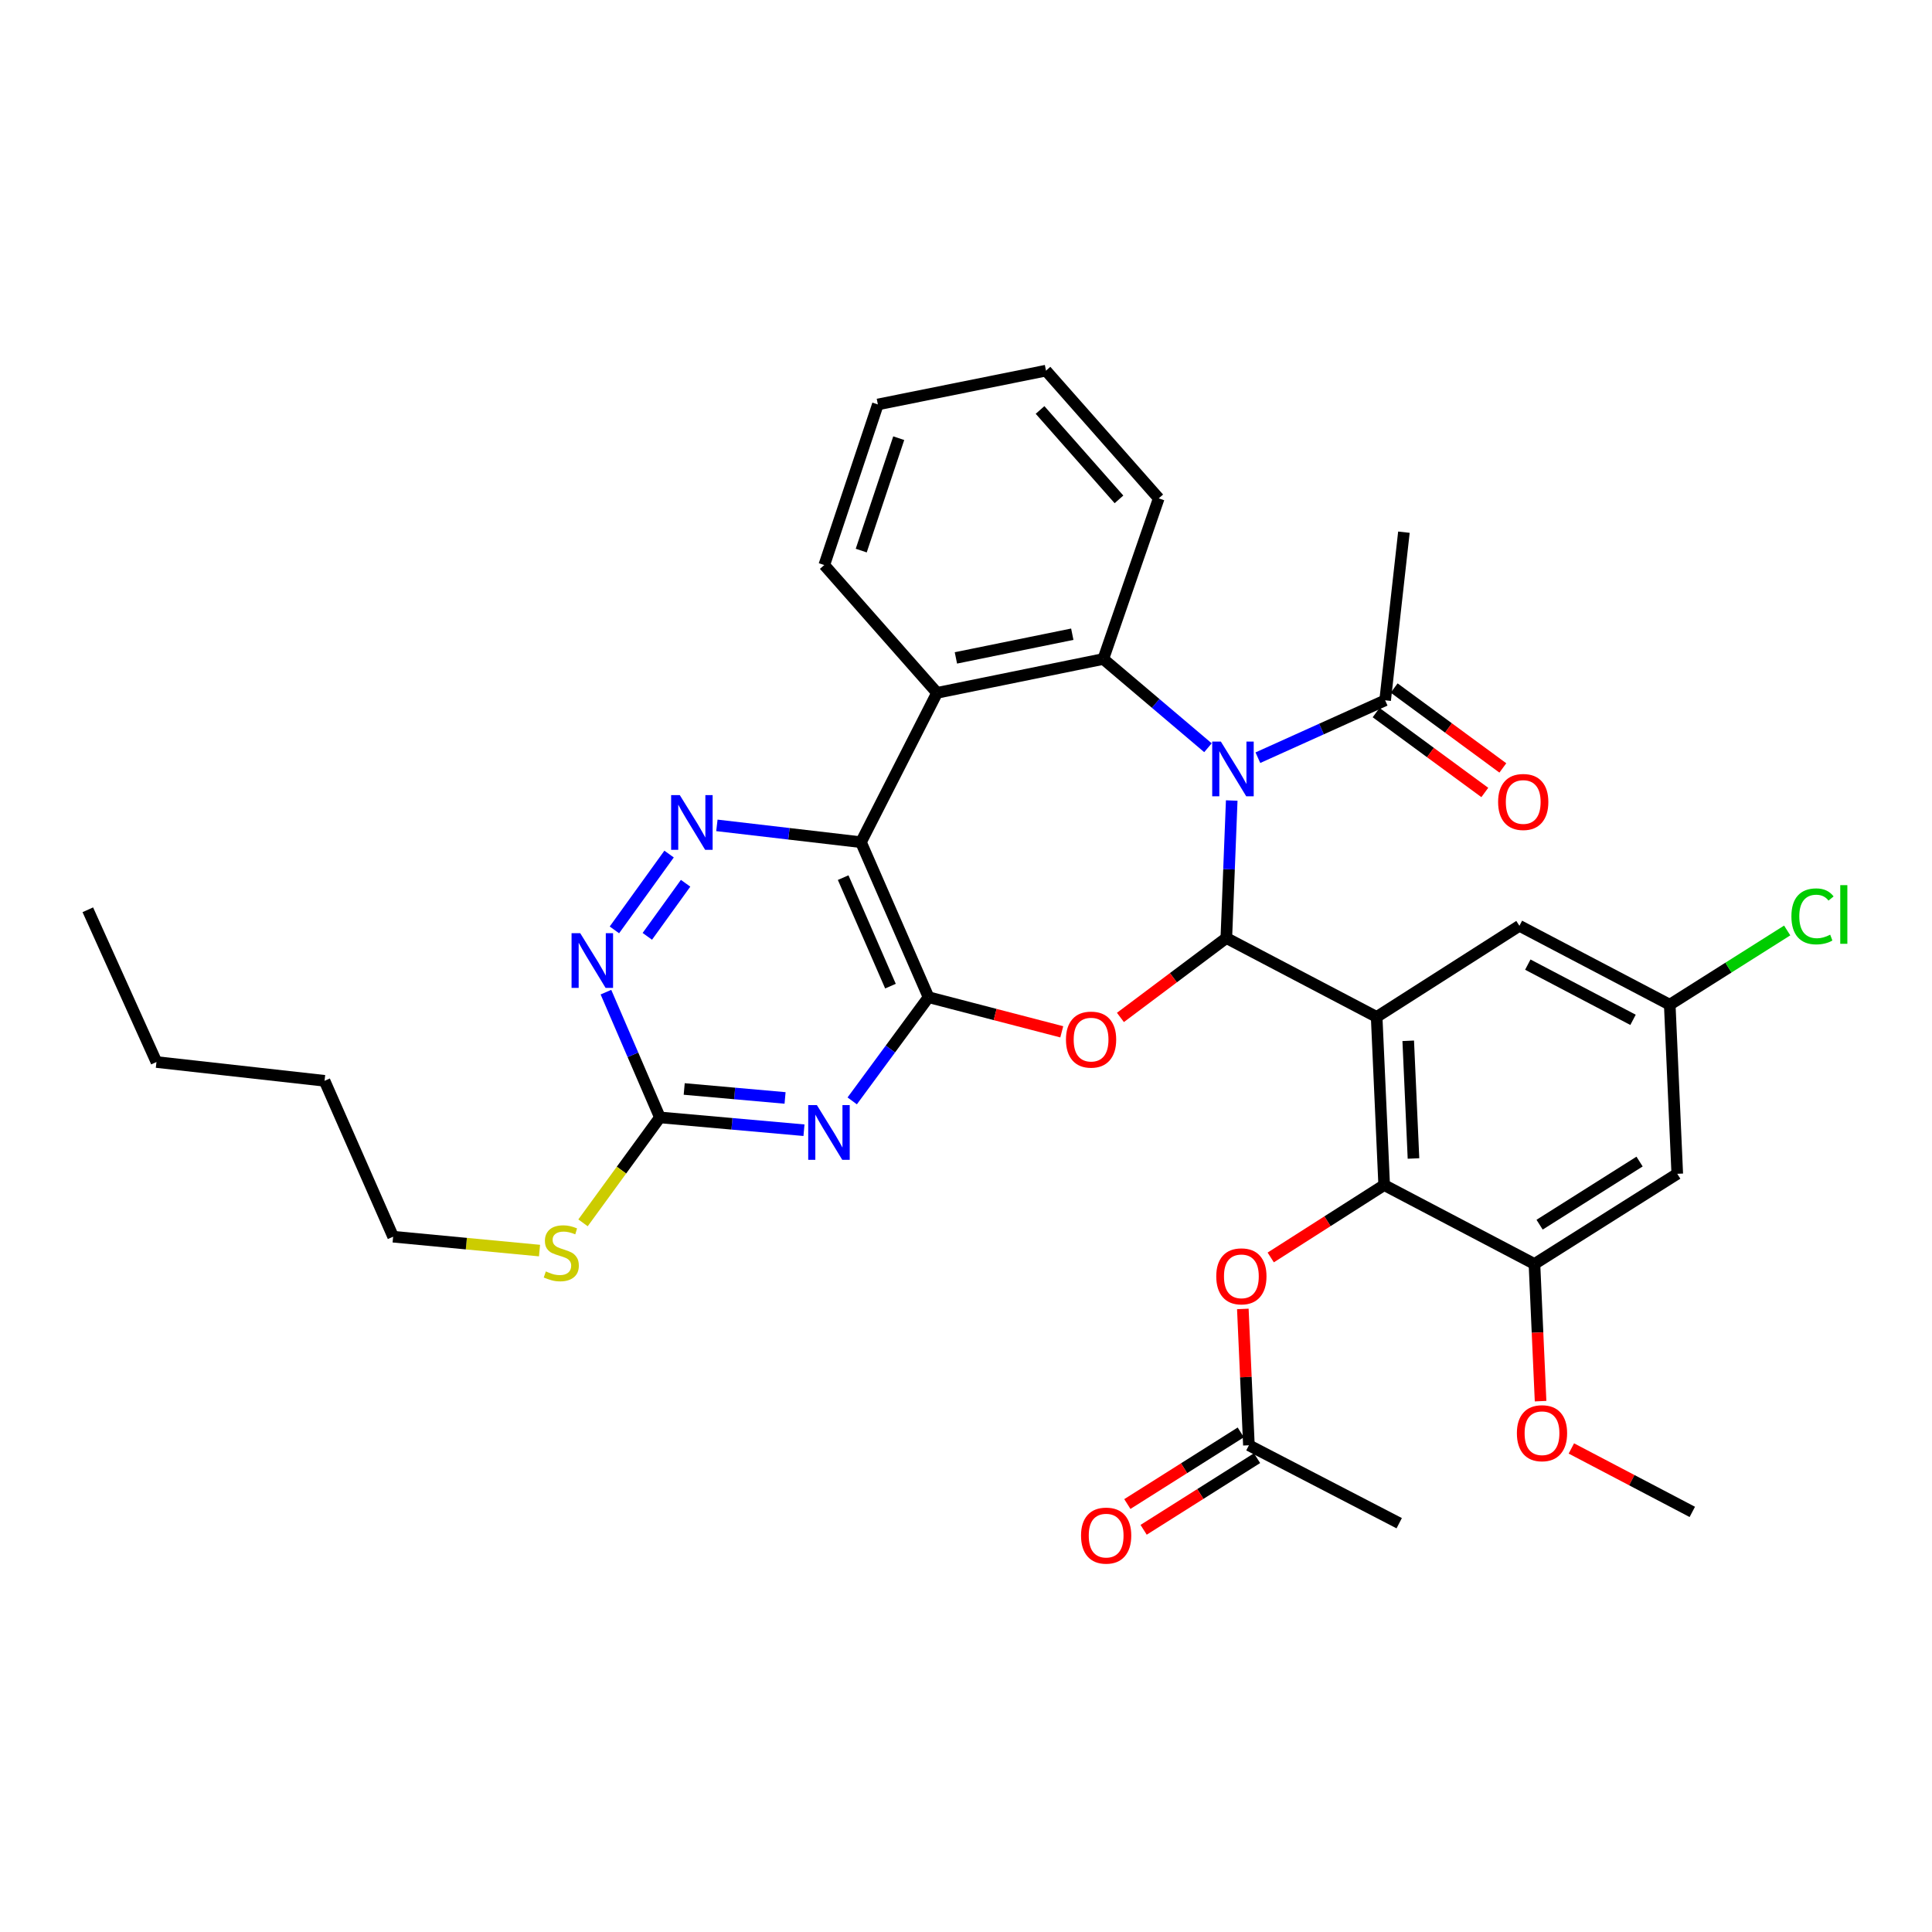<?xml version='1.0' encoding='iso-8859-1'?>
<svg version='1.1' baseProfile='full'
              xmlns='http://www.w3.org/2000/svg'
                      xmlns:rdkit='http://www.rdkit.org/xml'
                      xmlns:xlink='http://www.w3.org/1999/xlink'
                  xml:space='preserve'
width='1000px' height='1000px' viewBox='0 0 1000 1000'>
<!-- END OF HEADER -->
<rect style='opacity:1.0;fill:#FFFFFF;stroke:none' width='1000' height='1000' x='0' y='0'> </rect>
<path class='bond-0' d='M 634.743,485.52 L 636.14,449.935' style='fill:none;fill-rule:evenodd;stroke:#000000;stroke-width:6px;stroke-linecap:butt;stroke-linejoin:miter;stroke-opacity:1' />
<path class='bond-0' d='M 636.14,449.935 L 637.537,414.349' style='fill:none;fill-rule:evenodd;stroke:#0000FF;stroke-width:6px;stroke-linecap:butt;stroke-linejoin:miter;stroke-opacity:1' />
<path class='bond-1' d='M 634.743,485.52 L 712.554,526.366' style='fill:none;fill-rule:evenodd;stroke:#000000;stroke-width:6px;stroke-linecap:butt;stroke-linejoin:miter;stroke-opacity:1' />
<path class='bond-3' d='M 634.743,485.52 L 607.336,506.072' style='fill:none;fill-rule:evenodd;stroke:#000000;stroke-width:6px;stroke-linecap:butt;stroke-linejoin:miter;stroke-opacity:1' />
<path class='bond-3' d='M 607.336,506.072 L 579.928,526.624' style='fill:none;fill-rule:evenodd;stroke:#FF0000;stroke-width:6px;stroke-linecap:butt;stroke-linejoin:miter;stroke-opacity:1' />
<path class='bond-5' d='M 625.239,387.028 L 598.153,364.063' style='fill:none;fill-rule:evenodd;stroke:#0000FF;stroke-width:6px;stroke-linecap:butt;stroke-linejoin:miter;stroke-opacity:1' />
<path class='bond-5' d='M 598.153,364.063 L 571.068,341.098' style='fill:none;fill-rule:evenodd;stroke:#000000;stroke-width:6px;stroke-linecap:butt;stroke-linejoin:miter;stroke-opacity:1' />
<path class='bond-11' d='M 651.078,392.182 L 684.011,377.332' style='fill:none;fill-rule:evenodd;stroke:#0000FF;stroke-width:6px;stroke-linecap:butt;stroke-linejoin:miter;stroke-opacity:1' />
<path class='bond-11' d='M 684.011,377.332 L 716.944,362.481' style='fill:none;fill-rule:evenodd;stroke:#000000;stroke-width:6px;stroke-linecap:butt;stroke-linejoin:miter;stroke-opacity:1' />
<path class='bond-8' d='M 712.554,526.366 L 716.445,613.387' style='fill:none;fill-rule:evenodd;stroke:#000000;stroke-width:6px;stroke-linecap:butt;stroke-linejoin:miter;stroke-opacity:1' />
<path class='bond-8' d='M 728.896,538.715 L 731.619,599.629' style='fill:none;fill-rule:evenodd;stroke:#000000;stroke-width:6px;stroke-linecap:butt;stroke-linejoin:miter;stroke-opacity:1' />
<path class='bond-15' d='M 712.554,526.366 L 786.447,479.193' style='fill:none;fill-rule:evenodd;stroke:#000000;stroke-width:6px;stroke-linecap:butt;stroke-linejoin:miter;stroke-opacity:1' />
<path class='bond-2' d='M 480.612,516.157 L 515.09,525.114' style='fill:none;fill-rule:evenodd;stroke:#000000;stroke-width:6px;stroke-linecap:butt;stroke-linejoin:miter;stroke-opacity:1' />
<path class='bond-2' d='M 515.09,525.114 L 549.568,534.071' style='fill:none;fill-rule:evenodd;stroke:#FF0000;stroke-width:6px;stroke-linecap:butt;stroke-linejoin:miter;stroke-opacity:1' />
<path class='bond-4' d='M 480.612,516.157 L 445.637,435.919' style='fill:none;fill-rule:evenodd;stroke:#000000;stroke-width:6px;stroke-linecap:butt;stroke-linejoin:miter;stroke-opacity:1' />
<path class='bond-4' d='M 460.905,510.424 L 436.423,454.258' style='fill:none;fill-rule:evenodd;stroke:#000000;stroke-width:6px;stroke-linecap:butt;stroke-linejoin:miter;stroke-opacity:1' />
<path class='bond-6' d='M 480.612,516.157 L 460.856,542.987' style='fill:none;fill-rule:evenodd;stroke:#000000;stroke-width:6px;stroke-linecap:butt;stroke-linejoin:miter;stroke-opacity:1' />
<path class='bond-6' d='M 460.856,542.987 L 441.1,569.817' style='fill:none;fill-rule:evenodd;stroke:#0000FF;stroke-width:6px;stroke-linecap:butt;stroke-linejoin:miter;stroke-opacity:1' />
<path class='bond-9' d='M 445.637,435.919 L 408.348,431.565' style='fill:none;fill-rule:evenodd;stroke:#000000;stroke-width:6px;stroke-linecap:butt;stroke-linejoin:miter;stroke-opacity:1' />
<path class='bond-9' d='M 408.348,431.565 L 371.059,427.212' style='fill:none;fill-rule:evenodd;stroke:#0000FF;stroke-width:6px;stroke-linecap:butt;stroke-linejoin:miter;stroke-opacity:1' />
<path class='bond-35' d='M 445.637,435.919 L 485.011,358.617' style='fill:none;fill-rule:evenodd;stroke:#000000;stroke-width:6px;stroke-linecap:butt;stroke-linejoin:miter;stroke-opacity:1' />
<path class='bond-7' d='M 571.068,341.098 L 485.011,358.617' style='fill:none;fill-rule:evenodd;stroke:#000000;stroke-width:6px;stroke-linecap:butt;stroke-linejoin:miter;stroke-opacity:1' />
<path class='bond-7' d='M 555.013,328.269 L 494.773,340.532' style='fill:none;fill-rule:evenodd;stroke:#000000;stroke-width:6px;stroke-linecap:butt;stroke-linejoin:miter;stroke-opacity:1' />
<path class='bond-24' d='M 571.068,341.098 L 599.759,257.951' style='fill:none;fill-rule:evenodd;stroke:#000000;stroke-width:6px;stroke-linecap:butt;stroke-linejoin:miter;stroke-opacity:1' />
<path class='bond-10' d='M 416.138,585 L 378.85,581.684' style='fill:none;fill-rule:evenodd;stroke:#0000FF;stroke-width:6px;stroke-linecap:butt;stroke-linejoin:miter;stroke-opacity:1' />
<path class='bond-10' d='M 378.85,581.684 L 341.562,578.368' style='fill:none;fill-rule:evenodd;stroke:#000000;stroke-width:6px;stroke-linecap:butt;stroke-linejoin:miter;stroke-opacity:1' />
<path class='bond-10' d='M 406.348,568.293 L 380.247,565.972' style='fill:none;fill-rule:evenodd;stroke:#0000FF;stroke-width:6px;stroke-linecap:butt;stroke-linejoin:miter;stroke-opacity:1' />
<path class='bond-10' d='M 380.247,565.972 L 354.146,563.651' style='fill:none;fill-rule:evenodd;stroke:#000000;stroke-width:6px;stroke-linecap:butt;stroke-linejoin:miter;stroke-opacity:1' />
<path class='bond-25' d='M 485.011,358.617 L 426.646,292.461' style='fill:none;fill-rule:evenodd;stroke:#000000;stroke-width:6px;stroke-linecap:butt;stroke-linejoin:miter;stroke-opacity:1' />
<path class='bond-13' d='M 716.445,613.387 L 794.229,654.234' style='fill:none;fill-rule:evenodd;stroke:#000000;stroke-width:6px;stroke-linecap:butt;stroke-linejoin:miter;stroke-opacity:1' />
<path class='bond-14' d='M 716.445,613.387 L 687.085,632.122' style='fill:none;fill-rule:evenodd;stroke:#000000;stroke-width:6px;stroke-linecap:butt;stroke-linejoin:miter;stroke-opacity:1' />
<path class='bond-14' d='M 687.085,632.122 L 657.726,650.858' style='fill:none;fill-rule:evenodd;stroke:#FF0000;stroke-width:6px;stroke-linecap:butt;stroke-linejoin:miter;stroke-opacity:1' />
<path class='bond-37' d='M 346.316,442.063 L 318.015,481.308' style='fill:none;fill-rule:evenodd;stroke:#0000FF;stroke-width:6px;stroke-linecap:butt;stroke-linejoin:miter;stroke-opacity:1' />
<path class='bond-37' d='M 354.865,457.177 L 335.054,484.648' style='fill:none;fill-rule:evenodd;stroke:#0000FF;stroke-width:6px;stroke-linecap:butt;stroke-linejoin:miter;stroke-opacity:1' />
<path class='bond-12' d='M 341.562,578.368 L 327.597,545.953' style='fill:none;fill-rule:evenodd;stroke:#000000;stroke-width:6px;stroke-linecap:butt;stroke-linejoin:miter;stroke-opacity:1' />
<path class='bond-12' d='M 327.597,545.953 L 313.631,513.537' style='fill:none;fill-rule:evenodd;stroke:#0000FF;stroke-width:6px;stroke-linecap:butt;stroke-linejoin:miter;stroke-opacity:1' />
<path class='bond-21' d='M 341.562,578.368 L 321.666,605.657' style='fill:none;fill-rule:evenodd;stroke:#000000;stroke-width:6px;stroke-linecap:butt;stroke-linejoin:miter;stroke-opacity:1' />
<path class='bond-21' d='M 321.666,605.657 L 301.77,632.946' style='fill:none;fill-rule:evenodd;stroke:#CCCC00;stroke-width:6px;stroke-linecap:butt;stroke-linejoin:miter;stroke-opacity:1' />
<path class='bond-19' d='M 712.273,368.836 L 740.401,389.512' style='fill:none;fill-rule:evenodd;stroke:#000000;stroke-width:6px;stroke-linecap:butt;stroke-linejoin:miter;stroke-opacity:1' />
<path class='bond-19' d='M 740.401,389.512 L 768.53,410.187' style='fill:none;fill-rule:evenodd;stroke:#FF0000;stroke-width:6px;stroke-linecap:butt;stroke-linejoin:miter;stroke-opacity:1' />
<path class='bond-19' d='M 721.615,356.126 L 749.744,376.802' style='fill:none;fill-rule:evenodd;stroke:#000000;stroke-width:6px;stroke-linecap:butt;stroke-linejoin:miter;stroke-opacity:1' />
<path class='bond-19' d='M 749.744,376.802 L 777.872,397.477' style='fill:none;fill-rule:evenodd;stroke:#FF0000;stroke-width:6px;stroke-linecap:butt;stroke-linejoin:miter;stroke-opacity:1' />
<path class='bond-26' d='M 716.944,362.481 L 726.663,275.46' style='fill:none;fill-rule:evenodd;stroke:#000000;stroke-width:6px;stroke-linecap:butt;stroke-linejoin:miter;stroke-opacity:1' />
<path class='bond-22' d='M 794.229,654.234 L 795.814,689.734' style='fill:none;fill-rule:evenodd;stroke:#000000;stroke-width:6px;stroke-linecap:butt;stroke-linejoin:miter;stroke-opacity:1' />
<path class='bond-22' d='M 795.814,689.734 L 797.4,725.235' style='fill:none;fill-rule:evenodd;stroke:#FF0000;stroke-width:6px;stroke-linecap:butt;stroke-linejoin:miter;stroke-opacity:1' />
<path class='bond-36' d='M 794.229,654.234 L 868.148,607.559' style='fill:none;fill-rule:evenodd;stroke:#000000;stroke-width:6px;stroke-linecap:butt;stroke-linejoin:miter;stroke-opacity:1' />
<path class='bond-36' d='M 796.895,633.895 L 848.639,601.223' style='fill:none;fill-rule:evenodd;stroke:#000000;stroke-width:6px;stroke-linecap:butt;stroke-linejoin:miter;stroke-opacity:1' />
<path class='bond-17' d='M 643.289,677.502 L 644.861,712.787' style='fill:none;fill-rule:evenodd;stroke:#FF0000;stroke-width:6px;stroke-linecap:butt;stroke-linejoin:miter;stroke-opacity:1' />
<path class='bond-17' d='M 644.861,712.787 L 646.433,748.072' style='fill:none;fill-rule:evenodd;stroke:#000000;stroke-width:6px;stroke-linecap:butt;stroke-linejoin:miter;stroke-opacity:1' />
<path class='bond-18' d='M 786.447,479.193 L 864.257,520.03' style='fill:none;fill-rule:evenodd;stroke:#000000;stroke-width:6px;stroke-linecap:butt;stroke-linejoin:miter;stroke-opacity:1' />
<path class='bond-18' d='M 790.788,499.286 L 845.255,527.872' style='fill:none;fill-rule:evenodd;stroke:#000000;stroke-width:6px;stroke-linecap:butt;stroke-linejoin:miter;stroke-opacity:1' />
<path class='bond-16' d='M 868.148,607.559 L 864.257,520.03' style='fill:none;fill-rule:evenodd;stroke:#000000;stroke-width:6px;stroke-linecap:butt;stroke-linejoin:miter;stroke-opacity:1' />
<path class='bond-20' d='M 642.221,741.404 L 612.867,759.945' style='fill:none;fill-rule:evenodd;stroke:#000000;stroke-width:6px;stroke-linecap:butt;stroke-linejoin:miter;stroke-opacity:1' />
<path class='bond-20' d='M 612.867,759.945 L 583.513,778.487' style='fill:none;fill-rule:evenodd;stroke:#FF0000;stroke-width:6px;stroke-linecap:butt;stroke-linejoin:miter;stroke-opacity:1' />
<path class='bond-20' d='M 650.645,754.741 L 621.291,773.282' style='fill:none;fill-rule:evenodd;stroke:#000000;stroke-width:6px;stroke-linecap:butt;stroke-linejoin:miter;stroke-opacity:1' />
<path class='bond-20' d='M 621.291,773.282 L 591.937,791.823' style='fill:none;fill-rule:evenodd;stroke:#FF0000;stroke-width:6px;stroke-linecap:butt;stroke-linejoin:miter;stroke-opacity:1' />
<path class='bond-27' d='M 646.433,748.072 L 724.226,788.411' style='fill:none;fill-rule:evenodd;stroke:#000000;stroke-width:6px;stroke-linecap:butt;stroke-linejoin:miter;stroke-opacity:1' />
<path class='bond-23' d='M 864.257,520.03 L 894.651,500.821' style='fill:none;fill-rule:evenodd;stroke:#000000;stroke-width:6px;stroke-linecap:butt;stroke-linejoin:miter;stroke-opacity:1' />
<path class='bond-23' d='M 894.651,500.821 L 925.045,481.612' style='fill:none;fill-rule:evenodd;stroke:#00CC00;stroke-width:6px;stroke-linecap:butt;stroke-linejoin:miter;stroke-opacity:1' />
<path class='bond-28' d='M 279.258,647.302 L 241.372,643.709' style='fill:none;fill-rule:evenodd;stroke:#CCCC00;stroke-width:6px;stroke-linecap:butt;stroke-linejoin:miter;stroke-opacity:1' />
<path class='bond-28' d='M 241.372,643.709 L 203.486,640.116' style='fill:none;fill-rule:evenodd;stroke:#000000;stroke-width:6px;stroke-linecap:butt;stroke-linejoin:miter;stroke-opacity:1' />
<path class='bond-29' d='M 813.333,749.717 L 844.632,766.137' style='fill:none;fill-rule:evenodd;stroke:#FF0000;stroke-width:6px;stroke-linecap:butt;stroke-linejoin:miter;stroke-opacity:1' />
<path class='bond-29' d='M 844.632,766.137 L 875.93,782.557' style='fill:none;fill-rule:evenodd;stroke:#000000;stroke-width:6px;stroke-linecap:butt;stroke-linejoin:miter;stroke-opacity:1' />
<path class='bond-32' d='M 599.759,257.951 L 541.404,191.84' style='fill:none;fill-rule:evenodd;stroke:#000000;stroke-width:6px;stroke-linecap:butt;stroke-linejoin:miter;stroke-opacity:1' />
<path class='bond-32' d='M 579.18,258.473 L 538.331,212.195' style='fill:none;fill-rule:evenodd;stroke:#000000;stroke-width:6px;stroke-linecap:butt;stroke-linejoin:miter;stroke-opacity:1' />
<path class='bond-38' d='M 426.646,292.461 L 454.383,209.34' style='fill:none;fill-rule:evenodd;stroke:#000000;stroke-width:6px;stroke-linecap:butt;stroke-linejoin:miter;stroke-opacity:1' />
<path class='bond-38' d='M 445.77,284.986 L 465.185,226.801' style='fill:none;fill-rule:evenodd;stroke:#000000;stroke-width:6px;stroke-linecap:butt;stroke-linejoin:miter;stroke-opacity:1' />
<path class='bond-30' d='M 203.486,640.116 L 167.985,559.422' style='fill:none;fill-rule:evenodd;stroke:#000000;stroke-width:6px;stroke-linecap:butt;stroke-linejoin:miter;stroke-opacity:1' />
<path class='bond-31' d='M 167.985,559.422 L 80.981,549.703' style='fill:none;fill-rule:evenodd;stroke:#000000;stroke-width:6px;stroke-linecap:butt;stroke-linejoin:miter;stroke-opacity:1' />
<path class='bond-34' d='M 80.981,549.703 L 45.455,470.902' style='fill:none;fill-rule:evenodd;stroke:#000000;stroke-width:6px;stroke-linecap:butt;stroke-linejoin:miter;stroke-opacity:1' />
<path class='bond-33' d='M 541.404,191.84 L 454.383,209.34' style='fill:none;fill-rule:evenodd;stroke:#000000;stroke-width:6px;stroke-linecap:butt;stroke-linejoin:miter;stroke-opacity:1' />
<path  class='atom-1' d='M 631.918 383.839
L 641.198 398.839
Q 642.118 400.319, 643.598 402.999
Q 645.078 405.679, 645.158 405.839
L 645.158 383.839
L 648.918 383.839
L 648.918 412.159
L 645.038 412.159
L 635.078 395.759
Q 633.918 393.839, 632.678 391.639
Q 631.478 389.439, 631.118 388.759
L 631.118 412.159
L 627.438 412.159
L 627.438 383.839
L 631.918 383.839
' fill='#0000FF'/>
<path  class='atom-4' d='M 551.741 538.093
Q 551.741 531.293, 555.101 527.493
Q 558.461 523.693, 564.741 523.693
Q 571.021 523.693, 574.381 527.493
Q 577.741 531.293, 577.741 538.093
Q 577.741 544.973, 574.341 548.893
Q 570.941 552.773, 564.741 552.773
Q 558.501 552.773, 555.101 548.893
Q 551.741 545.013, 551.741 538.093
M 564.741 549.573
Q 569.061 549.573, 571.381 546.693
Q 573.741 543.773, 573.741 538.093
Q 573.741 532.533, 571.381 529.733
Q 569.061 526.893, 564.741 526.893
Q 560.421 526.893, 558.061 529.693
Q 555.741 532.493, 555.741 538.093
Q 555.741 543.813, 558.061 546.693
Q 560.421 549.573, 564.741 549.573
' fill='#FF0000'/>
<path  class='atom-7' d='M 422.814 571.99
L 432.094 586.99
Q 433.014 588.47, 434.494 591.15
Q 435.974 593.83, 436.054 593.99
L 436.054 571.99
L 439.814 571.99
L 439.814 600.31
L 435.934 600.31
L 425.974 583.91
Q 424.814 581.99, 423.574 579.79
Q 422.374 577.59, 422.014 576.91
L 422.014 600.31
L 418.334 600.31
L 418.334 571.99
L 422.814 571.99
' fill='#0000FF'/>
<path  class='atom-10' d='M 351.856 411.541
L 361.136 426.541
Q 362.056 428.021, 363.536 430.701
Q 365.016 433.381, 365.096 433.541
L 365.096 411.541
L 368.856 411.541
L 368.856 439.861
L 364.976 439.861
L 355.016 423.461
Q 353.856 421.541, 352.616 419.341
Q 351.416 417.141, 351.056 416.461
L 351.056 439.861
L 347.376 439.861
L 347.376 411.541
L 351.856 411.541
' fill='#0000FF'/>
<path  class='atom-13' d='M 300.319 483.006
L 309.599 498.006
Q 310.519 499.486, 311.999 502.166
Q 313.479 504.846, 313.559 505.006
L 313.559 483.006
L 317.319 483.006
L 317.319 511.326
L 313.439 511.326
L 303.479 494.926
Q 302.319 493.006, 301.079 490.806
Q 299.879 488.606, 299.519 487.926
L 299.519 511.326
L 295.839 511.326
L 295.839 483.006
L 300.319 483.006
' fill='#0000FF'/>
<path  class='atom-15' d='M 629.534 660.632
Q 629.534 653.832, 632.894 650.032
Q 636.254 646.232, 642.534 646.232
Q 648.814 646.232, 652.174 650.032
Q 655.534 653.832, 655.534 660.632
Q 655.534 667.512, 652.134 671.432
Q 648.734 675.312, 642.534 675.312
Q 636.294 675.312, 632.894 671.432
Q 629.534 667.552, 629.534 660.632
M 642.534 672.112
Q 646.854 672.112, 649.174 669.232
Q 651.534 666.312, 651.534 660.632
Q 651.534 655.072, 649.174 652.272
Q 646.854 649.432, 642.534 649.432
Q 638.214 649.432, 635.854 652.232
Q 633.534 655.032, 633.534 660.632
Q 633.534 666.352, 635.854 669.232
Q 638.214 672.112, 642.534 672.112
' fill='#FF0000'/>
<path  class='atom-20' d='M 775.419 415.098
Q 775.419 408.298, 778.779 404.498
Q 782.139 400.698, 788.419 400.698
Q 794.699 400.698, 798.059 404.498
Q 801.419 408.298, 801.419 415.098
Q 801.419 421.978, 798.019 425.898
Q 794.619 429.778, 788.419 429.778
Q 782.179 429.778, 778.779 425.898
Q 775.419 422.018, 775.419 415.098
M 788.419 426.578
Q 792.739 426.578, 795.059 423.698
Q 797.419 420.778, 797.419 415.098
Q 797.419 409.538, 795.059 406.738
Q 792.739 403.898, 788.419 403.898
Q 784.099 403.898, 781.739 406.698
Q 779.419 409.498, 779.419 415.098
Q 779.419 420.818, 781.739 423.698
Q 784.099 426.578, 788.419 426.578
' fill='#FF0000'/>
<path  class='atom-21' d='M 559.54 794.826
Q 559.54 788.026, 562.9 784.226
Q 566.26 780.426, 572.54 780.426
Q 578.82 780.426, 582.18 784.226
Q 585.54 788.026, 585.54 794.826
Q 585.54 801.706, 582.14 805.626
Q 578.74 809.506, 572.54 809.506
Q 566.3 809.506, 562.9 805.626
Q 559.54 801.746, 559.54 794.826
M 572.54 806.306
Q 576.86 806.306, 579.18 803.426
Q 581.54 800.506, 581.54 794.826
Q 581.54 789.266, 579.18 786.466
Q 576.86 783.626, 572.54 783.626
Q 568.22 783.626, 565.86 786.426
Q 563.54 789.226, 563.54 794.826
Q 563.54 800.546, 565.86 803.426
Q 568.22 806.306, 572.54 806.306
' fill='#FF0000'/>
<path  class='atom-22' d='M 282.524 658.091
Q 282.844 658.211, 284.164 658.771
Q 285.484 659.331, 286.924 659.691
Q 288.404 660.011, 289.844 660.011
Q 292.524 660.011, 294.084 658.731
Q 295.644 657.411, 295.644 655.131
Q 295.644 653.571, 294.844 652.611
Q 294.084 651.651, 292.884 651.131
Q 291.684 650.611, 289.684 650.011
Q 287.164 649.251, 285.644 648.531
Q 284.164 647.811, 283.084 646.291
Q 282.044 644.771, 282.044 642.211
Q 282.044 638.651, 284.444 636.451
Q 286.884 634.251, 291.684 634.251
Q 294.964 634.251, 298.684 635.811
L 297.764 638.891
Q 294.364 637.491, 291.804 637.491
Q 289.044 637.491, 287.524 638.651
Q 286.004 639.771, 286.044 641.731
Q 286.044 643.251, 286.804 644.171
Q 287.604 645.091, 288.724 645.611
Q 289.884 646.131, 291.804 646.731
Q 294.364 647.531, 295.884 648.331
Q 297.404 649.131, 298.484 650.771
Q 299.604 652.371, 299.604 655.131
Q 299.604 659.051, 296.964 661.171
Q 294.364 663.251, 290.004 663.251
Q 287.484 663.251, 285.564 662.691
Q 283.684 662.171, 281.444 661.251
L 282.524 658.091
' fill='#CCCC00'/>
<path  class='atom-23' d='M 785.137 741.825
Q 785.137 735.025, 788.497 731.225
Q 791.857 727.425, 798.137 727.425
Q 804.417 727.425, 807.777 731.225
Q 811.137 735.025, 811.137 741.825
Q 811.137 748.705, 807.737 752.625
Q 804.337 756.505, 798.137 756.505
Q 791.897 756.505, 788.497 752.625
Q 785.137 748.745, 785.137 741.825
M 798.137 753.305
Q 802.457 753.305, 804.777 750.425
Q 807.137 747.505, 807.137 741.825
Q 807.137 736.265, 804.777 733.465
Q 802.457 730.625, 798.137 730.625
Q 793.817 730.625, 791.457 733.425
Q 789.137 736.225, 789.137 741.825
Q 789.137 747.545, 791.457 750.425
Q 793.817 753.305, 798.137 753.305
' fill='#FF0000'/>
<path  class='atom-24' d='M 927.231 474.31
Q 927.231 467.27, 930.511 463.59
Q 933.831 459.87, 940.111 459.87
Q 945.951 459.87, 949.071 463.99
L 946.431 466.15
Q 944.151 463.15, 940.111 463.15
Q 935.831 463.15, 933.551 466.03
Q 931.311 468.87, 931.311 474.31
Q 931.311 479.91, 933.631 482.79
Q 935.991 485.67, 940.551 485.67
Q 943.671 485.67, 947.311 483.79
L 948.431 486.79
Q 946.951 487.75, 944.711 488.31
Q 942.471 488.87, 939.991 488.87
Q 933.831 488.87, 930.511 485.11
Q 927.231 481.35, 927.231 474.31
' fill='#00CC00'/>
<path  class='atom-24' d='M 952.511 458.15
L 956.191 458.15
L 956.191 488.51
L 952.511 488.51
L 952.511 458.15
' fill='#00CC00'/>
</svg>
